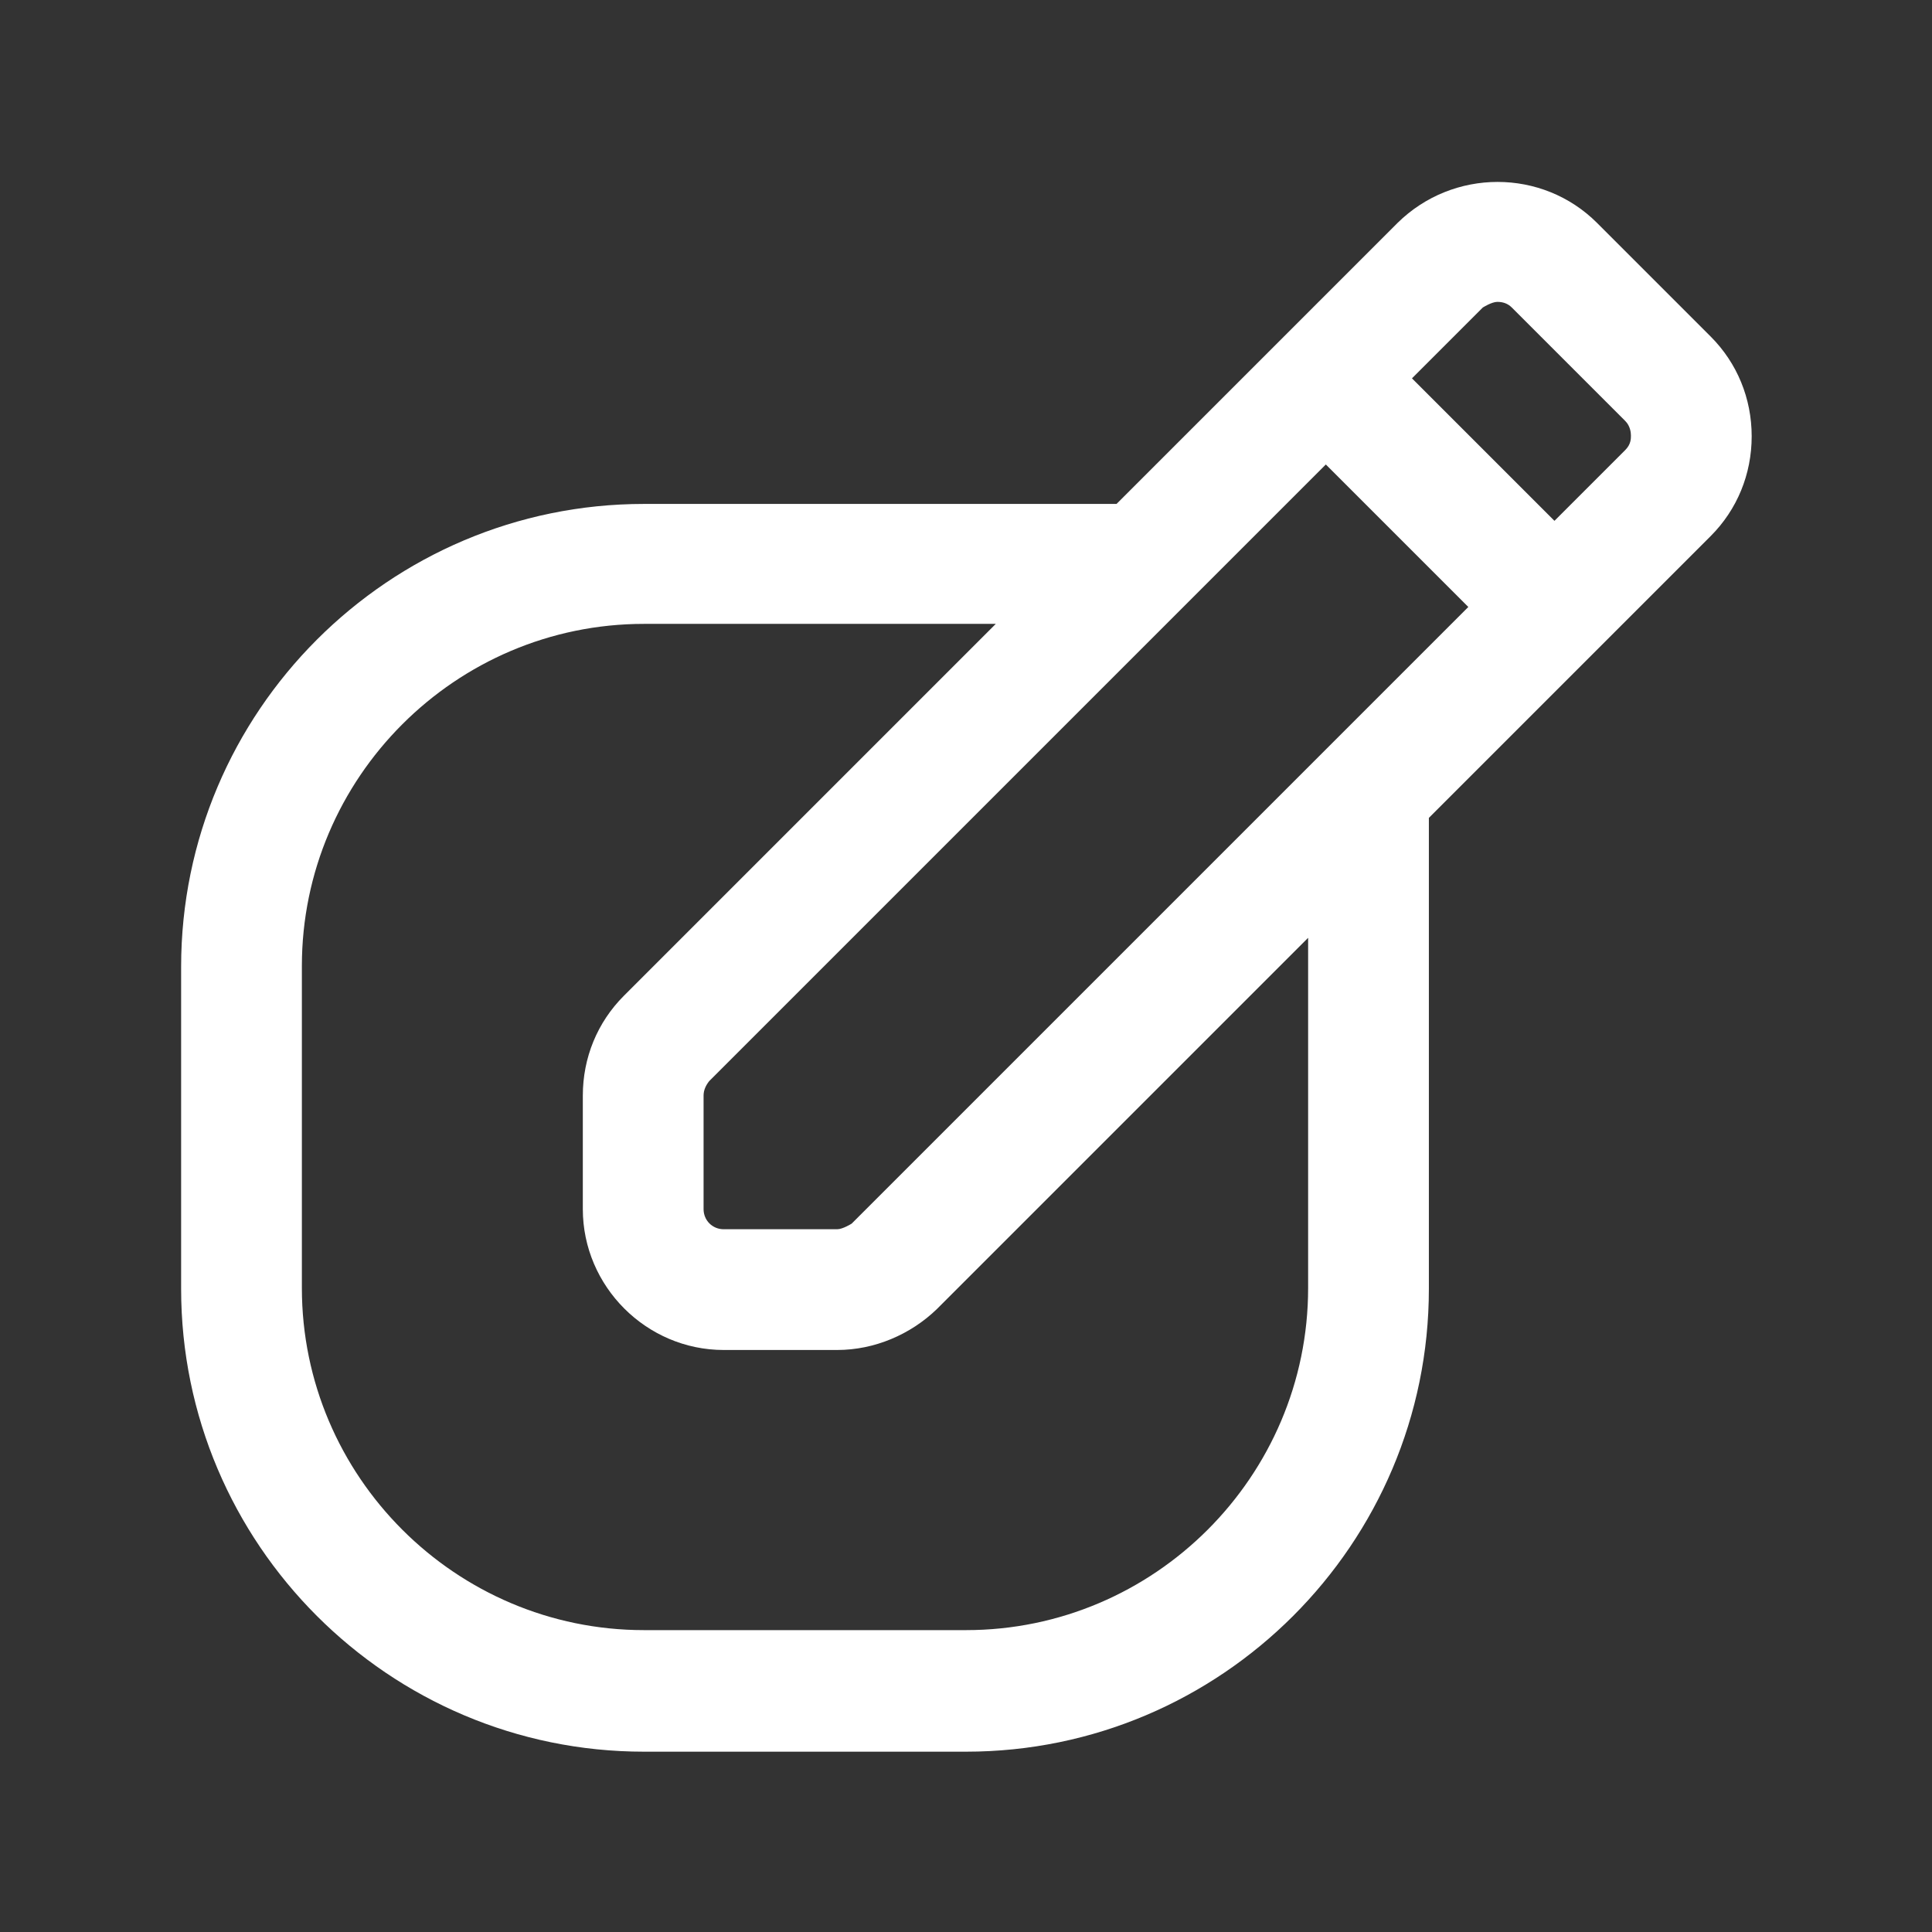 <?xml version="1.0" encoding="UTF-8"?>
<svg xmlns="http://www.w3.org/2000/svg" width="24" height="24" viewBox="0 0 24 24" fill="none">
  <rect x="0" y="0" width="24" height="24" fill="#333333" stroke="none"/>
  <path d="M21.25 4.18L19.84 2.77C19.16 2.09 18.05 2.09 17.36 2.77L13.87 6.26H8C4.83 6.26 2.25 8.84 2.25 12.01V16.01C2.25 19.18 4.83 21.76 8 21.76H12C15.17 21.76 17.75 19.18 17.75 16.01V10.16L21.25 6.66C21.58 6.33 21.76 5.89 21.76 5.42C21.76 4.95 21.58 4.51 21.25 4.18ZM16.47 9.31L10.58 15.2C10.58 15.2 10.47 15.27 10.4 15.27H8.99C8.85 15.27 8.74 15.16 8.74 15.02V13.61C8.74 13.54 8.77 13.48 8.81 13.43L16.47 5.77L18.24 7.54L16.47 9.31ZM16.25 16C16.25 18.34 14.34 20.25 12 20.25H8C5.66 20.25 3.75 18.34 3.75 16V12C3.75 9.66 5.66 7.75 8 7.75H12.37L7.75 12.37C7.42 12.7 7.24 13.14 7.24 13.61V15.02C7.24 15.98 8.03 16.77 8.99 16.77H10.4C10.86 16.77 11.31 16.58 11.64 16.26L16.25 11.65V16ZM20.19 5.59L19.31 6.47L17.54 4.7L18.42 3.82C18.42 3.82 18.53 3.75 18.6 3.75C18.67 3.75 18.73 3.77 18.78 3.82L20.19 5.23C20.25 5.29 20.26 5.37 20.26 5.41C20.26 5.45 20.26 5.52 20.19 5.59Z" fill="white"></path>
</svg>
